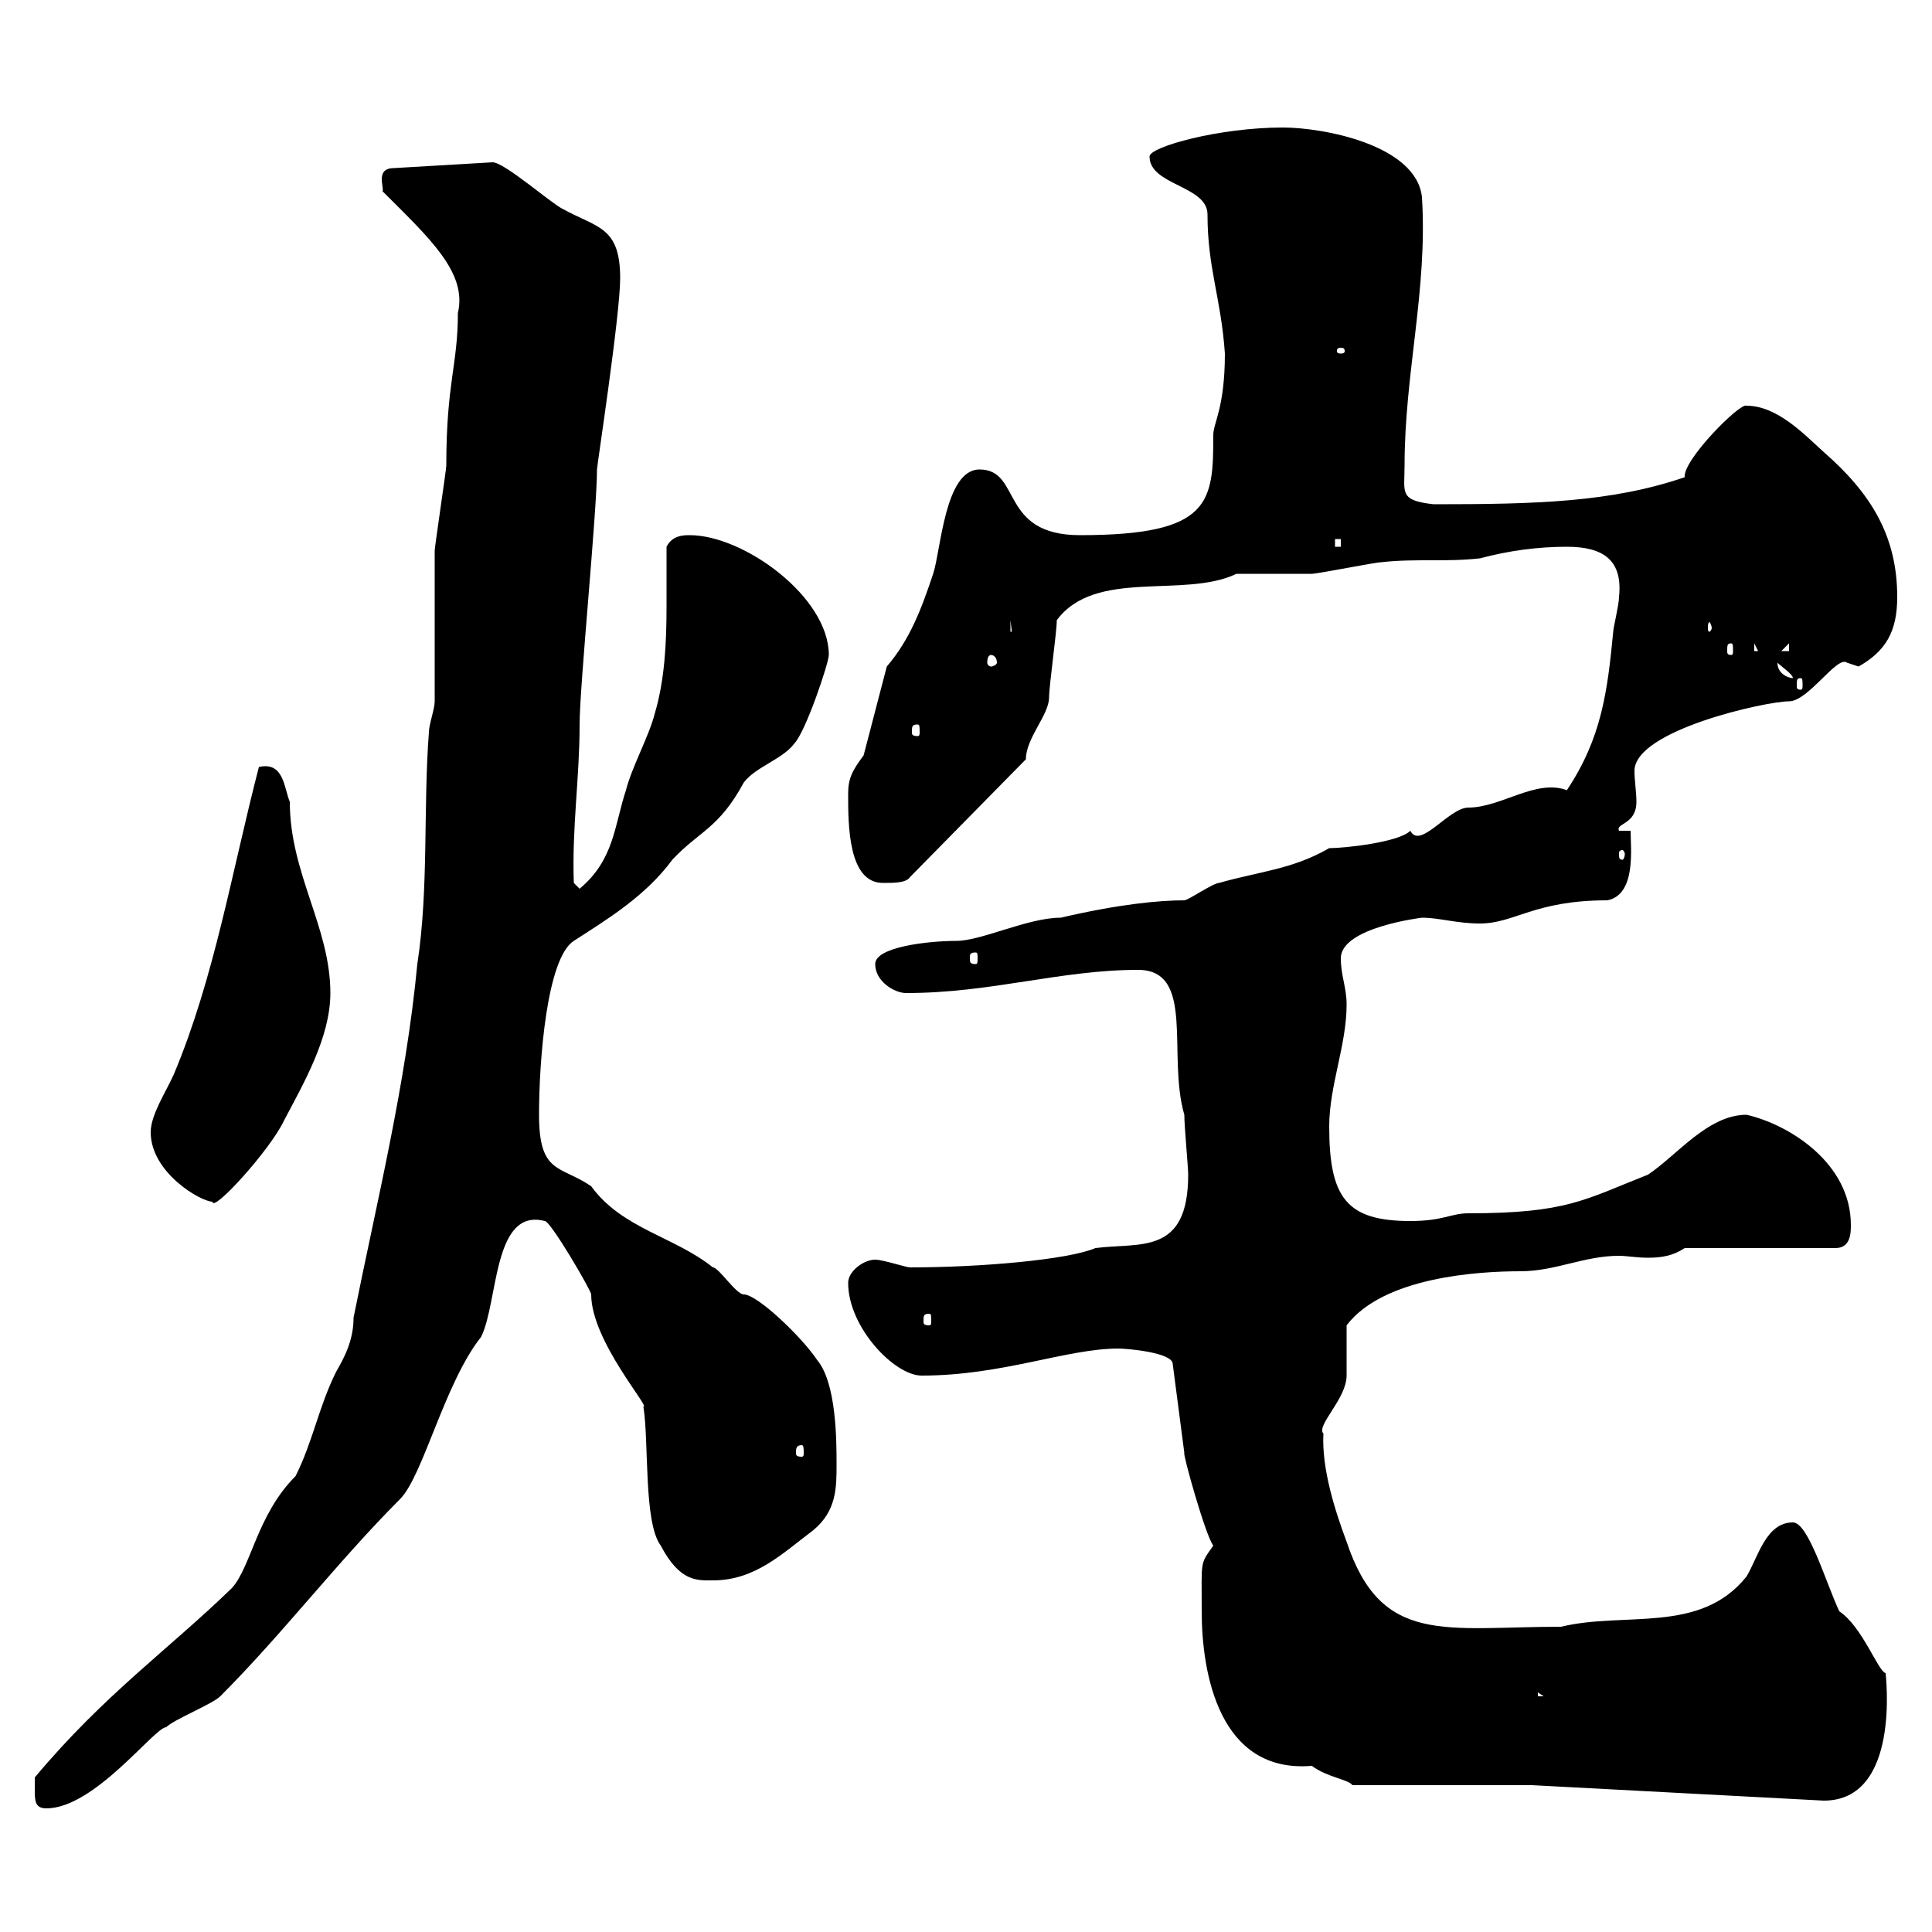 <svg xmlns="http://www.w3.org/2000/svg" xmlns:xlink="http://www.w3.org/1999/xlink" width="300" height="300"><path d="M5.40 277.80C5.40 279.60 5.40 280.80 7.20 280.80C14.70 280.80 24 268.20 25.80 268.20C27 267 33 264.60 34.20 263.40C43.80 253.80 52.50 242.40 62.10 232.80C65.70 229.20 69 214.80 74.70 207.60C77.40 202.20 76.50 187.50 84.60 189.60C85.50 189.60 91.80 200.40 91.80 201C91.80 208.20 101.10 218.70 99.90 218.40C100.80 223.80 99.90 236.40 102.60 240C105.60 245.70 108.30 245.40 110.70 245.40C117.30 245.40 121.50 241.20 126.30 237.60C129.90 234.60 129.90 231 129.90 227.40C129.90 223.80 129.90 214.80 126.90 211.20C124.50 207.60 117.60 201 115.50 201C114.30 201 111.60 196.80 110.70 196.80C104.70 192 96.60 190.80 91.80 184.20C87 180.90 83.70 182.40 83.70 173.10C83.70 164.70 84.90 148.80 89.10 146.10C94.20 142.80 100.20 139.20 104.40 133.50C108.60 129 111.60 128.70 115.50 121.50C117.30 119.10 121.50 117.90 123.30 115.50C125.10 113.70 128.70 102.90 128.70 101.70C128.70 92.70 115.50 83.10 107.10 83.10C106.20 83.10 104.40 83.10 103.50 84.90C103.50 87.60 103.50 90.90 103.50 94.20C103.50 99.90 103.20 105.60 101.70 110.70C100.80 114.30 98.10 119.10 97.20 122.70C95.40 128.10 95.40 133.50 90 138L89.10 137.10C88.80 128.40 90 120.90 90 112.50C90 106.50 92.70 79.50 92.70 72.90C92.70 72.30 96.30 48.90 96.30 43.20C96.30 35.10 92.70 35.40 87.30 32.40C85.50 31.50 78.30 25.20 76.50 25.20L61.20 26.10C58.20 26.10 59.70 29.10 59.40 29.70C66.60 36.90 72.60 42.30 71.10 48.60C71.10 56.70 69.30 59.40 69.30 72.30C69.30 72.90 67.50 84.90 67.50 85.50C67.50 89.10 67.50 105.30 67.50 108.90C67.50 110.10 66.60 112.50 66.60 113.70C65.70 125.40 66.60 138 64.80 149.70C63 168.60 58.50 186.60 54.90 204.60C54.90 208.20 53.40 210.90 52.20 213C49.50 218.40 48.60 223.80 45.90 229.20C39.90 235.20 39 243.30 36 246.60C26.10 256.20 16.20 263.10 5.40 276C5.40 276 5.40 277.20 5.40 277.80ZM237.90 277.20L283.20 279.60C295.20 279.60 292.80 260.10 292.80 259.80C291.60 259.50 289.20 252.60 285.60 250.20C283.50 245.70 280.80 236.40 278.40 236.40C274.20 236.40 273 241.80 271.20 244.80C264 253.80 252.30 250.20 242.40 252.60C224.40 252.60 214.50 255.60 209.10 239.40C207.30 234.60 205.20 228 205.50 222.60C204.30 221.40 209.10 217.20 209.10 213.60C209.10 213 209.10 206.40 209.10 205.80C214.80 198.30 229.50 197.40 236.10 197.40C241.50 197.40 246 195 251.40 195C252.60 195 254.10 195.30 255.90 195.30C258 195.30 259.80 195 261.60 193.80L285 193.80C287.40 193.80 287.40 191.40 287.40 190.20C287.40 180.60 277.80 174.60 271.20 173.10C265.20 173.10 260.40 179.40 255.90 182.40C246 186.30 243.30 188.40 228 188.40C225.30 188.40 224.10 189.60 219 189.60C209.10 189.60 206.40 186 206.40 174.90C206.40 168.60 209.10 162.30 209.10 156C209.10 153.30 208.20 151.50 208.20 148.80C208.20 144 220.80 142.50 220.80 142.50C223.50 142.50 226.20 143.40 229.80 143.40C235.20 143.40 238.20 139.80 249.60 139.80C254.10 138.90 253.20 131.70 253.20 129L251.40 129C250.80 127.80 254.10 128.10 254.10 124.50C254.10 123 253.80 121.20 253.80 119.70C253.80 113.40 274.20 108.90 277.80 108.90C280.80 108.90 285.30 101.70 286.80 102.90C286.80 102.90 288.60 103.50 288.60 103.50C292.80 101.10 294.60 98.10 294.60 92.70C294.60 83.10 290.40 76.50 283.20 70.20C280.20 67.50 276 63 271.20 63C270.30 62.40 261.30 71.40 261.60 74.10C250.20 78 238.50 78.30 222.60 78.30C217.20 77.70 218.10 76.50 218.10 72.30C218.10 57.90 221.70 45 220.80 30.60C219.90 22.50 205.50 19.80 199.20 19.80C189.30 19.80 178.50 22.80 178.50 24.30C178.50 28.80 187.50 28.80 187.50 33.30C187.50 41.70 189.60 46.20 190.20 54.90C190.20 63.30 188.40 65.70 188.40 67.50C188.40 78 188.10 83.10 167.70 83.10C155.10 83.10 158.70 72.90 152.10 72.90C146.70 72.90 146.10 85.50 144.90 89.10C143.10 94.50 141.30 99.30 137.70 103.50L134.10 117.30C132.30 119.70 131.70 120.90 131.70 123.30C131.70 128.10 131.70 137.10 137.10 137.10C138.90 137.10 140.70 137.10 141.30 136.20L159.30 117.90C159.30 114.60 162.90 111 162.90 108.30C162.90 106.50 164.10 98.10 164.10 96.30C170.10 88.20 183.90 93 192 89.10C192.90 89.10 202.80 89.10 203.70 89.10C204.60 89.10 213.60 87.30 214.50 87.30C219.90 86.70 224.40 87.30 229.80 86.70C234.30 85.50 238.80 84.90 243.30 84.90C249 84.90 252 87 251.40 92.70C251.40 93.90 250.50 97.50 250.50 98.10C249.60 107.40 248.70 114.60 243.30 122.70C238.50 120.90 233.10 125.40 228 125.40C225 125.40 220.50 132 219 129C217.20 130.80 208.80 131.70 206.40 131.70C200.70 135 195.60 135.30 189.30 137.10C188.40 137.10 184.50 139.80 183.90 139.80C180 139.80 173.70 140.40 164.70 142.50C159.60 142.50 152.40 146.10 148.50 146.10C144.30 146.10 135.90 147 135.90 149.70C135.90 152.40 138.90 154.20 140.70 154.20C153.90 154.20 164.70 150.60 176.70 150.60C185.70 150.60 181.20 163.80 183.90 173.10C183.90 174.90 184.50 181.20 184.50 182.40C184.50 195 177 192.90 170.10 193.80C165.90 195.60 152.40 196.80 141.30 196.80C140.70 196.80 137.10 195.60 135.90 195.60C134.10 195.60 131.70 197.40 131.70 199.20C131.70 206.10 138.90 213.60 143.10 213.60C155.70 213.60 165.60 209.40 173.70 209.40C174.90 209.40 182.10 210 182.10 211.80L183.90 225.60C183.60 225.60 187.20 238.50 188.40 240C186.30 243 186.60 242.10 186.60 250.20C186.60 259.80 189.30 275.40 203.70 274.20C206.10 276 209.40 276.30 210 277.20L235.20 277.20ZM238.80 262.80L239.70 263.40L238.80 263.40ZM124.50 224.40C124.80 224.40 124.80 225 124.80 225.60C124.80 225.90 124.80 226.20 124.50 226.20C123.60 226.20 123.60 225.90 123.60 225.60C123.60 225 123.60 224.40 124.50 224.40ZM144.30 204C144.60 204 144.60 204.30 144.60 205.20C144.60 205.50 144.60 205.80 144.30 205.80C143.40 205.80 143.40 205.50 143.40 205.20C143.40 204.30 143.40 204 144.30 204ZM23.40 175.80C23.40 182.10 31.20 186.60 33 186.60C33 188.40 42 178.50 44.10 174C47.10 168.30 51.30 161.10 51.30 154.20C51.30 144 45 135.60 45 124.50C44.10 122.40 44.10 118.20 40.20 119.10C36 135.30 33.30 151.80 27 166.80C25.80 169.50 23.40 173.10 23.40 175.80ZM151.50 147.90C151.80 147.90 151.80 148.20 151.80 148.80C151.80 149.40 151.80 149.70 151.50 149.70C150.60 149.70 150.60 149.40 150.60 148.80C150.60 148.20 150.60 147.90 151.50 147.90ZM252.30 132.60C252.30 133.20 252 133.50 252 133.50C251.40 133.50 251.40 133.20 251.40 132.60C251.40 132.30 251.40 132 252 132C252 132 252.30 132.30 252.30 132.60ZM142.50 112.50C142.80 112.50 142.80 112.80 142.80 113.70C142.80 114 142.80 114.30 142.50 114.30C141.60 114.30 141.60 114 141.60 113.70C141.60 112.80 141.60 112.50 142.50 112.50ZM279.60 105.30C279.90 105.30 279.90 105.60 279.90 106.50C279.90 106.80 279.90 107.10 279.60 107.10C279 107.10 279 106.80 279 106.50C279 105.60 279 105.30 279.60 105.30ZM276 102.90C276.60 103.50 278.40 104.70 278.40 105.30C277.80 105.30 276 104.70 276 102.90ZM153.90 101.70C154.20 101.70 154.80 102 154.80 102.90C154.80 103.20 154.20 103.50 153.90 103.50C153.60 103.50 153.30 103.20 153.30 102.90C153.30 102 153.60 101.70 153.90 101.70ZM268.80 99.90C269.10 99.90 269.10 100.20 269.10 101.10C269.10 101.40 269.10 101.70 268.80 101.70C268.20 101.70 268.20 101.40 268.20 101.10C268.20 100.20 268.20 99.90 268.80 99.90ZM272.40 99.90L273 101.10L272.40 101.10ZM277.80 99.90L277.80 101.10L276.60 101.10ZM156.90 96.30L157.50 101.10C157.50 97.50 157.50 98.10 156.90 98.10ZM265.80 97.50C265.80 97.80 265.50 98.10 265.50 98.10C265.20 98.10 265.20 97.80 265.20 97.50C265.20 97.20 265.20 96.60 265.50 96.60C265.50 96.60 265.80 97.20 265.80 97.50ZM207.30 83.70L208.20 83.70L208.20 84.90L207.30 84.90ZM208.20 54C208.80 54 208.80 54.30 208.80 54.60C208.80 54.60 208.80 54.90 208.20 54.90C207.60 54.90 207.60 54.60 207.60 54.60C207.60 54.30 207.60 54 208.20 54Z"/></svg>